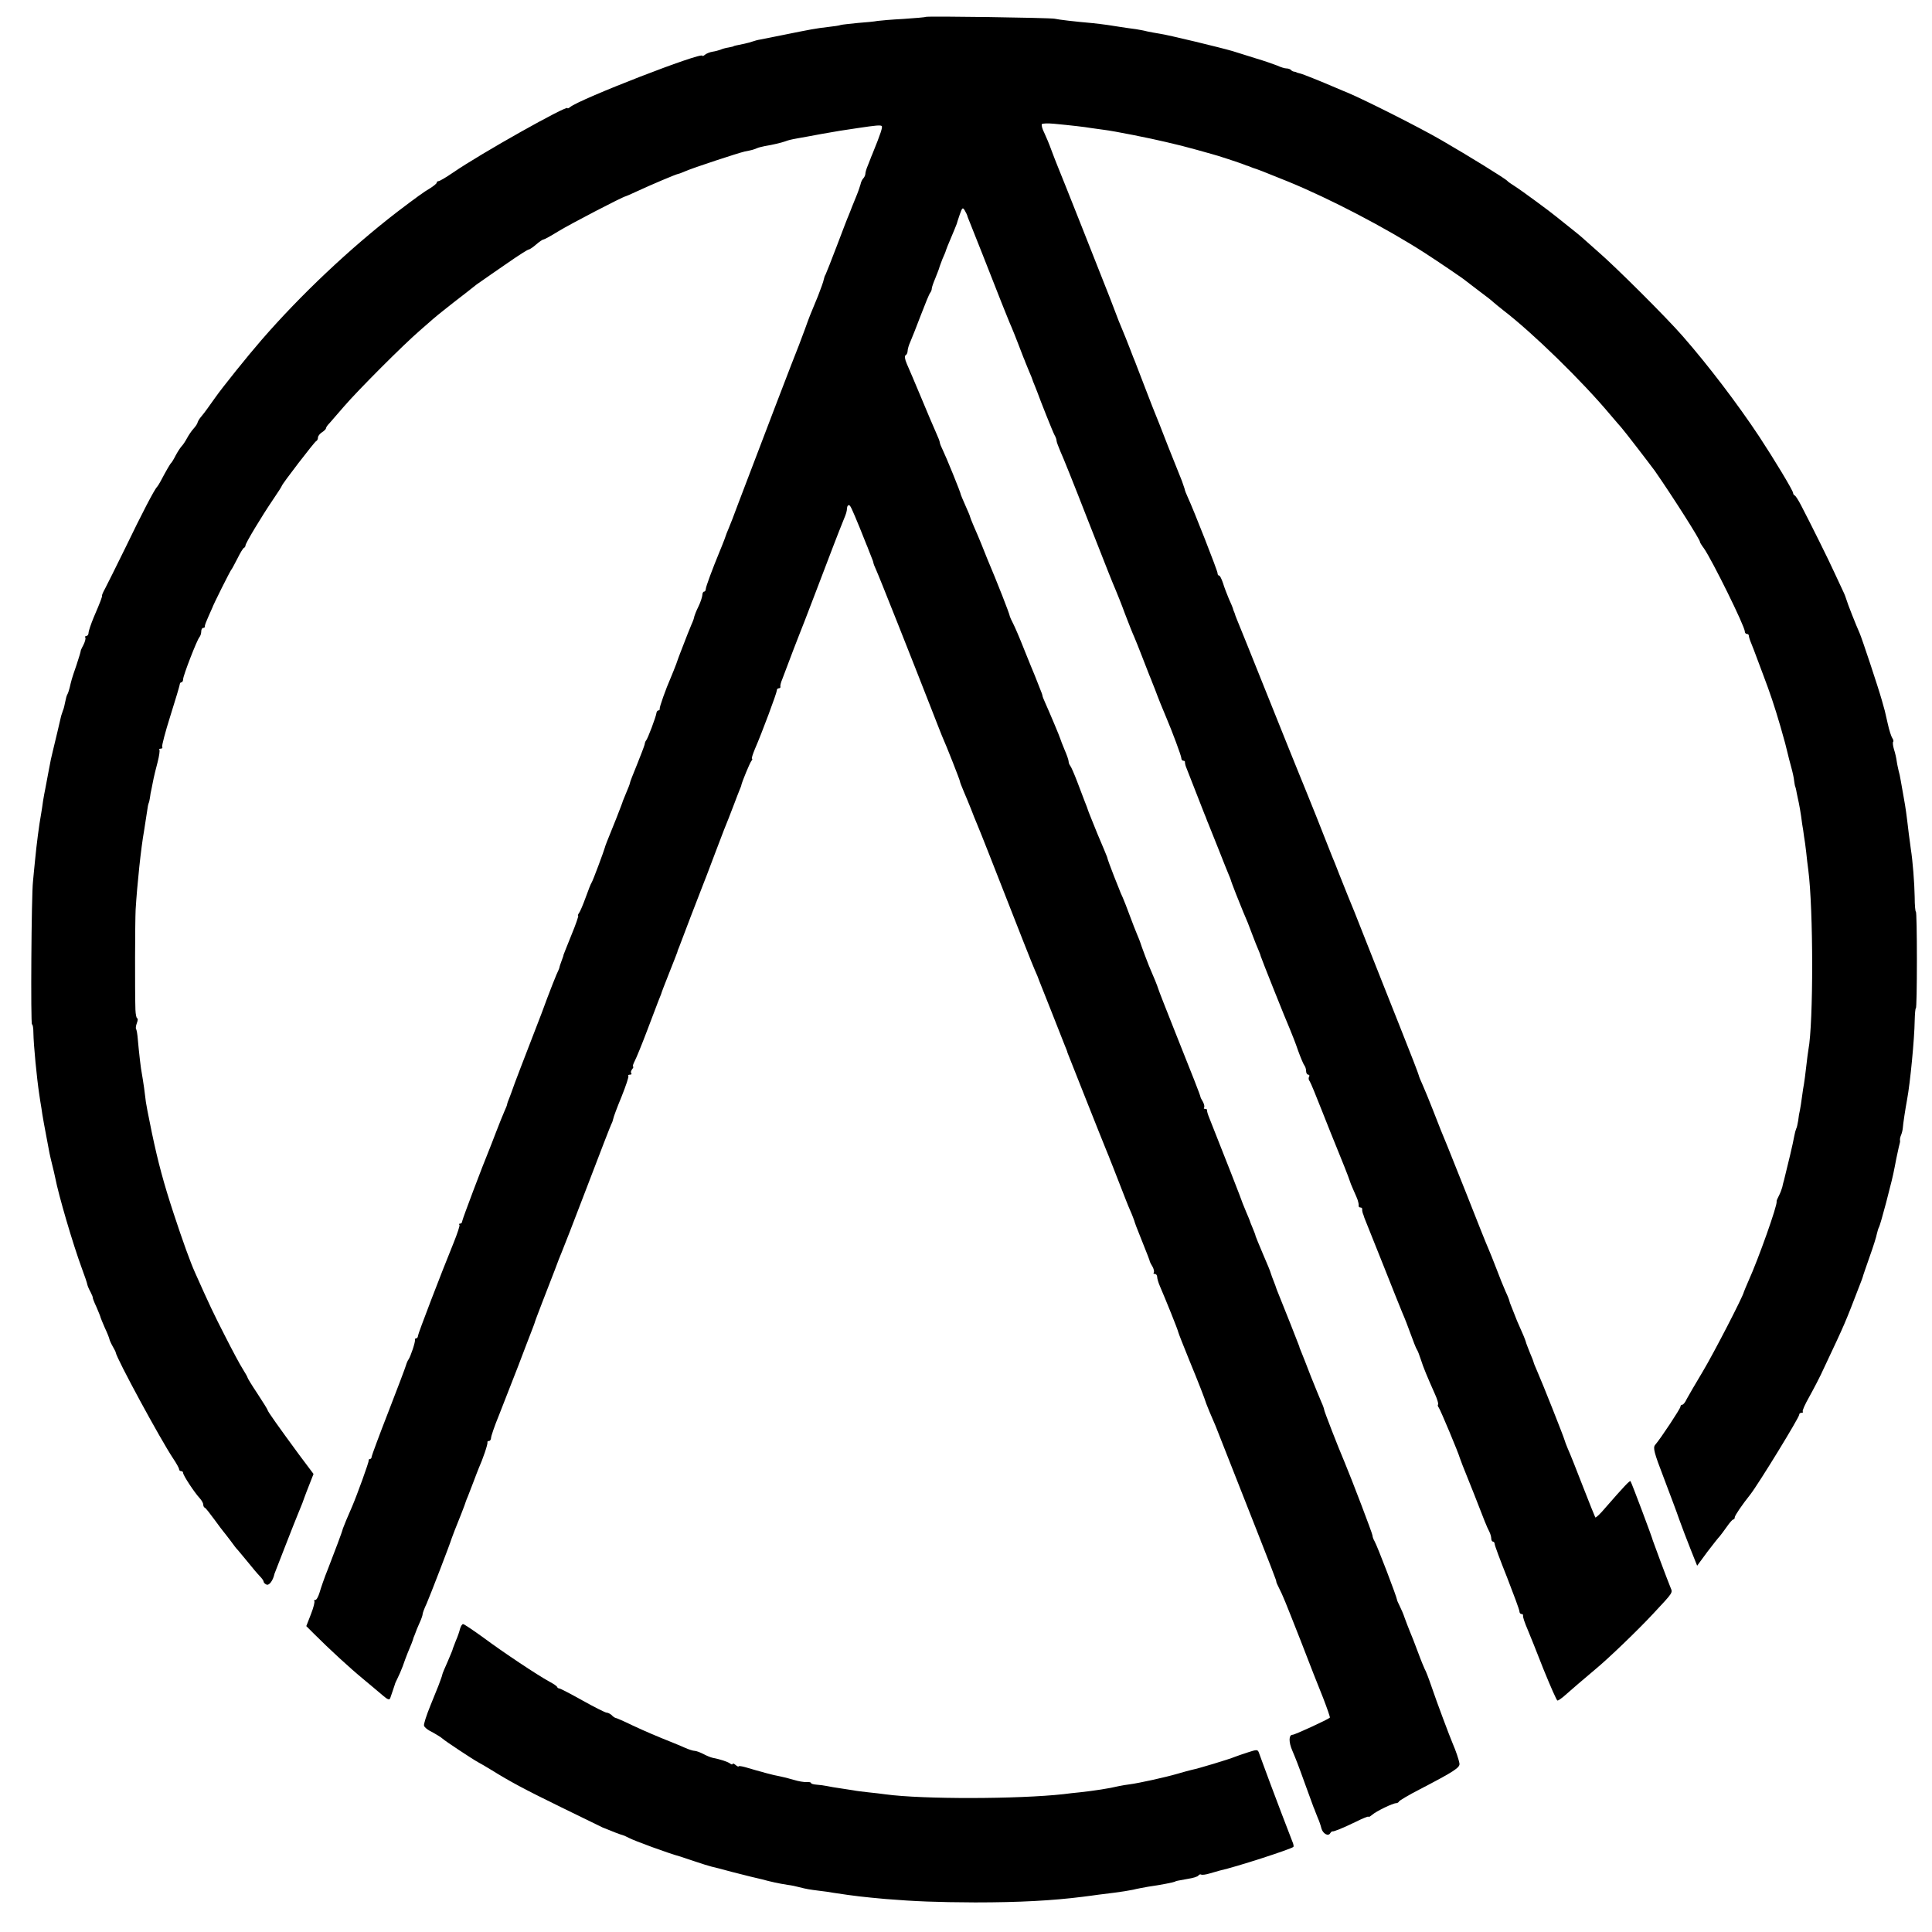 <?xml version="1.0" standalone="no"?>
<!DOCTYPE svg PUBLIC "-//W3C//DTD SVG 20010904//EN"
 "http://www.w3.org/TR/2001/REC-SVG-20010904/DTD/svg10.dtd">
<svg version="1.0" xmlns="http://www.w3.org/2000/svg"
 width="960pt" height="960pt" viewBox="0 0 960 960"
 preserveAspectRatio="xMidYMid meet">
<g transform="translate(0,960) scale(0.1,-0.1)"
fill="#000000" stroke="none">
<path d="M4599 9516 c-2 -2 -51 -6 -109 -10 -58 -3 -116 -8 -130 -10 -14 -3
-57 -7 -97 -10 -39 -4 -78 -8 -85 -10 -7 -3 -35 -7 -63 -10 -61 -7 -87 -12
-230 -41 -44 -9 -91 -18 -105 -21 -14 -2 -32 -7 -40 -10 -8 -3 -26 -8 -40 -11
-43 -9 -55 -11 -55 -13 0 -1 -11 -3 -25 -6 -14 -2 -32 -7 -40 -11 -8 -3 -26
-8 -40 -10 -13 -2 -30 -9 -37 -15 -7 -6 -13 -8 -13 -5 0 21 -609 -215 -657
-255 -7 -6 -13 -8 -13 -5 0 16 -430 -225 -568 -320 -35 -24 -67 -43 -73 -43
-5 0 -9 -4 -9 -8 0 -4 -15 -16 -32 -27 -27 -15 -75 -50 -163 -117 -234 -180
-482 -414 -676 -638 -67 -77 -194 -235 -229 -285 -14 -19 -32 -45 -40 -56 -8
-12 -22 -29 -30 -39 -8 -9 -16 -22 -18 -29 -1 -7 -11 -21 -21 -32 -10 -11 -24
-32 -32 -47 -8 -15 -20 -33 -27 -40 -7 -8 -20 -28 -29 -45 -9 -18 -19 -34 -22
-37 -5 -4 -22 -33 -55 -95 -6 -11 -13 -22 -16 -25 -12 -11 -76 -134 -156 -300
-47 -96 -93 -188 -102 -205 -9 -16 -16 -32 -15 -35 1 -6 -7 -28 -41 -107 -14
-34 -26 -69 -26 -78 0 -8 -5 -15 -11 -15 -5 0 -8 -4 -5 -8 3 -5 -2 -22 -10
-38 -9 -16 -14 -29 -13 -29 1 0 -8 -31 -21 -70 -25 -72 -25 -75 -34 -113 -3
-12 -8 -27 -11 -32 -4 -6 -8 -23 -11 -38 -3 -15 -7 -34 -11 -42 -3 -8 -7 -20
-9 -27 -3 -14 -32 -137 -41 -173 -10 -40 -10 -42 -22 -105 -6 -33 -13 -71 -16
-85 -3 -14 -8 -41 -11 -60 -2 -19 -7 -46 -9 -60 -11 -61 -23 -153 -31 -237 -3
-32 -8 -78 -10 -103 -8 -67 -12 -710 -5 -710 4 0 7 -19 7 -42 1 -62 17 -226
29 -305 3 -18 7 -50 11 -70 4 -32 16 -98 40 -223 3 -14 9 -41 14 -60 5 -19 11
-46 14 -60 17 -89 88 -331 133 -453 14 -37 26 -73 27 -80 1 -6 8 -23 16 -37 7
-14 12 -26 11 -28 -1 -1 7 -23 19 -48 11 -26 20 -48 20 -51 0 -2 10 -25 21
-51 12 -25 22 -51 23 -57 1 -5 8 -21 16 -35 8 -14 15 -27 15 -30 3 -28 223
-434 286 -528 16 -24 29 -47 29 -53 0 -5 5 -9 10 -9 6 0 10 -4 10 -9 0 -12 56
-97 82 -125 10 -11 18 -25 18 -32 0 -7 3 -14 8 -16 4 -1 25 -28 47 -58 22 -30
42 -57 45 -60 3 -3 18 -23 35 -45 16 -22 31 -42 35 -45 3 -3 25 -30 50 -60 24
-30 52 -63 62 -73 10 -10 18 -22 18 -26 0 -5 7 -12 15 -15 13 -5 32 21 39 54
2 5 100 258 117 298 19 45 27 67 32 82 3 8 14 38 25 65 l20 51 -72 96 c-105
143 -156 215 -156 221 0 3 -23 40 -50 81 -28 42 -50 78 -50 81 0 3 -11 22 -24
43 -13 20 -52 93 -87 162 -57 111 -80 160 -150 317 -23 51 -61 156 -106 293
-50 152 -77 253 -108 400 -22 106 -27 136 -30 154 -1 12 -6 44 -9 71 -4 28 -9
59 -11 70 -5 23 -14 102 -20 169 -2 27 -6 50 -9 53 -2 3 -1 16 4 29 5 13 6 24
2 24 -4 0 -8 19 -9 43 -3 93 -2 436 1 497 8 130 27 309 42 392 2 13 11 70 19
123 1 6 3 12 4 15 2 3 4 14 6 25 1 11 5 34 9 50 3 17 8 39 10 50 2 11 11 46
19 77 8 31 12 59 9 62 -3 3 0 6 7 6 7 0 10 4 7 9 -3 4 15 73 40 152 25 79 46
150 47 157 0 6 4 12 9 12 4 0 8 7 8 15 0 18 69 196 81 209 5 6 9 18 9 28 0 10
4 18 10 18 5 0 9 3 8 8 -1 4 7 25 17 47 10 22 19 42 20 45 3 12 90 186 95 190
3 3 16 28 30 55 14 28 28 52 33 53 4 2 7 8 7 12 0 11 80 144 137 228 24 35 43
65 43 67 0 8 163 220 171 223 5 2 9 10 9 18 0 7 9 19 20 26 11 7 20 16 20 20
0 5 8 16 18 26 9 10 42 48 72 83 68 79 293 305 379 379 35 30 68 60 75 65 6 6
47 38 91 73 44 34 87 67 95 74 8 7 28 22 45 33 16 12 74 51 127 88 53 37 100
67 105 67 4 0 21 11 37 25 16 14 32 25 37 25 4 0 37 18 74 41 59 36 322 173
335 174 3 1 25 10 50 22 80 37 196 86 210 89 3 0 19 6 35 13 41 18 264 91 295
98 36 7 43 9 60 16 8 4 26 8 40 11 38 6 83 17 100 23 19 7 27 9 65 16 17 3 68
12 115 21 83 15 104 18 185 30 87 13 109 15 116 10 6 -4 -4 -36 -46 -139 -5
-11 -9 -22 -10 -25 -1 -3 -7 -18 -13 -33 -7 -16 -12 -34 -12 -41 0 -6 -5 -17
-10 -22 -6 -6 -12 -19 -14 -30 -3 -10 -11 -35 -19 -54 -22 -53 -30 -75 -32
-80 -1 -3 -5 -12 -8 -20 -4 -8 -30 -76 -58 -150 -28 -74 -54 -139 -57 -145 -4
-5 -7 -17 -9 -25 -1 -8 -14 -44 -28 -80 -42 -101 -42 -101 -65 -165 -12 -33
-26 -69 -30 -80 -5 -11 -57 -146 -116 -300 -137 -359 -134 -351 -183 -480 -22
-60 -45 -119 -50 -130 -5 -11 -15 -36 -21 -55 -7 -19 -19 -48 -26 -65 -33 -80
-67 -171 -67 -182 0 -7 -4 -13 -9 -13 -4 0 -8 -8 -8 -17 -1 -10 -9 -36 -20
-58 -11 -22 -19 -44 -20 -48 0 -5 -6 -23 -14 -40 -12 -28 -20 -49 -56 -142 -4
-11 -14 -36 -20 -55 -7 -19 -19 -48 -26 -65 -26 -59 -58 -150 -56 -157 1 -5
-2 -8 -6 -8 -5 0 -9 -6 -10 -12 -1 -16 -44 -131 -52 -138 -3 -3 -6 -12 -7 -20
-2 -8 -19 -53 -38 -100 -19 -46 -35 -87 -35 -91 0 -4 -8 -24 -17 -45 -9 -22
-17 -41 -18 -44 0 -3 -15 -41 -32 -85 -53 -130 -56 -140 -57 -145 -4 -16 -60
-167 -66 -175 -4 -5 -17 -39 -30 -75 -13 -36 -28 -71 -33 -77 -5 -7 -7 -13 -4
-13 3 0 -12 -44 -34 -97 -22 -54 -39 -98 -39 -98 1 0 -3 -13 -9 -28 -6 -16
-11 -31 -11 -34 0 -3 -7 -19 -15 -36 -8 -18 -28 -70 -46 -117 -17 -47 -39
-105 -49 -130 -57 -147 -122 -316 -124 -325 -2 -5 -8 -23 -14 -38 -7 -16 -12
-31 -12 -34 0 -3 -6 -19 -14 -36 -8 -18 -26 -63 -41 -102 -15 -38 -30 -79 -35
-90 -32 -77 -132 -342 -133 -352 0 -7 -5 -13 -10 -13 -6 0 -8 -3 -4 -6 3 -3
-10 -42 -28 -87 -64 -157 -177 -452 -178 -464 0 -7 -4 -13 -9 -13 -4 0 -7 -3
-6 -7 3 -10 -22 -84 -32 -98 -4 -5 -10 -19 -13 -30 -3 -11 -42 -114 -87 -230
-45 -115 -82 -216 -83 -222 0 -7 -4 -13 -9 -13 -4 0 -7 -3 -6 -7 2 -7 -58
-172 -82 -228 -21 -47 -43 -101 -46 -110 -4 -18 -42 -117 -74 -200 -18 -44
-36 -97 -42 -118 -6 -20 -15 -37 -21 -37 -6 0 -8 -3 -5 -6 3 -3 -4 -32 -17
-65 l-23 -59 37 -37 c78 -78 178 -170 246 -226 39 -32 83 -70 100 -84 21 -18
30 -21 34 -11 2 7 8 24 13 38 5 14 9 27 10 30 0 3 6 16 13 30 7 14 19 41 26
60 6 19 18 49 24 65 16 37 28 68 30 78 2 4 4 9 5 12 1 3 3 8 5 13 1 4 9 24 18
44 10 21 17 42 17 47 0 6 9 30 20 53 17 39 117 298 124 323 2 6 9 24 15 40 15
36 55 138 56 145 1 3 5 14 10 25 4 11 17 43 27 70 10 28 23 59 27 70 19 42 46
120 43 128 -1 4 2 7 8 7 5 0 10 7 10 15 0 8 17 59 39 112 21 54 64 163 95 243
30 80 61 159 67 175 7 17 13 35 15 40 1 6 19 53 39 105 20 52 48 124 62 160
13 36 28 74 33 85 5 11 62 157 126 325 64 168 119 310 122 315 4 6 7 17 9 25
1 8 20 59 42 112 21 53 37 99 33 102 -3 3 1 6 8 6 7 0 10 3 7 7 -4 3 -2 12 4
20 6 7 8 13 5 13 -4 0 0 12 8 28 8 15 35 81 60 147 25 66 51 134 57 150 7 17
13 32 14 35 0 3 18 50 40 105 22 55 40 102 41 105 0 3 4 14 9 25 4 11 30 79
57 150 28 72 54 139 58 150 5 11 34 88 65 170 31 83 61 159 66 170 4 11 17 43
27 70 10 28 23 59 27 70 5 11 9 22 9 25 5 20 41 107 49 118 5 6 7 12 4 12 -4
0 3 21 14 48 35 80 109 279 109 291 0 6 4 11 10 11 5 0 9 3 8 8 -2 4 2 21 9
37 42 112 77 203 84 220 5 11 43 110 85 220 72 189 107 281 135 350 15 36 16
41 18 60 0 8 4 15 9 15 7 0 13 -13 55 -115 13 -33 28 -69 32 -80 5 -11 9 -22
10 -25 1 -3 7 -18 13 -33 7 -16 12 -31 12 -34 0 -3 6 -19 14 -36 14 -30 175
-436 273 -687 24 -63 49 -124 53 -135 25 -56 90 -222 90 -228 0 -4 9 -26 19
-50 10 -23 26 -62 36 -87 9 -25 23 -58 30 -75 7 -16 34 -84 60 -150 160 -409
217 -553 227 -575 6 -14 12 -27 13 -30 2 -6 0 -2 71 -180 29 -74 58 -148 65
-165 7 -16 13 -32 13 -35 2 -5 170 -430 197 -495 7 -16 13 -32 14 -35 1 -3 7
-18 14 -35 6 -16 25 -64 41 -105 16 -41 36 -93 46 -115 10 -22 18 -45 20 -50
1 -6 15 -44 32 -85 34 -85 45 -113 46 -120 1 -3 7 -15 14 -26 6 -12 8 -24 5
-28 -3 -3 -1 -6 5 -6 7 0 12 -7 12 -15 0 -8 6 -29 14 -47 28 -65 88 -213 91
-228 2 -8 27 -71 55 -140 47 -114 76 -189 84 -215 3 -9 24 -60 46 -110 4 -11
33 -83 63 -160 248 -629 238 -605 239 -615 0 -3 6 -16 13 -30 20 -39 29 -62
109 -265 40 -104 90 -232 111 -283 20 -52 35 -95 33 -97 -9 -9 -174 -85 -185
-85 -20 0 -20 -37 -1 -80 18 -43 26 -62 63 -165 20 -55 39 -107 42 -115 4 -8
7 -17 8 -20 1 -3 7 -18 13 -33 7 -15 15 -39 18 -52 7 -26 34 -42 44 -24 4 6 9
10 11 9 6 -2 49 15 117 48 34 17 62 28 62 25 0 -4 8 1 18 9 20 18 103 58 119
58 6 0 13 4 15 9 2 4 48 32 103 60 171 89 200 108 197 128 -3 20 -19 66 -33
98 -15 35 -80 208 -106 285 -14 41 -29 80 -33 85 -3 6 -19 44 -34 85 -15 41
-34 89 -41 105 -7 17 -18 46 -25 65 -6 19 -18 46 -25 60 -7 14 -13 27 -13 30
-1 14 -98 268 -112 292 -6 10 -10 22 -10 28 0 9 -103 279 -139 365 -33 77
-101 253 -101 259 0 4 -6 22 -14 39 -8 18 -31 75 -52 127 -20 52 -41 106 -47
120 -6 14 -11 27 -11 30 -1 3 -20 52 -43 110 -60 149 -66 164 -68 170 -1 3 -5
13 -8 23 -16 40 -20 53 -23 62 -1 6 -18 47 -38 93 -19 45 -36 86 -37 90 0 4
-7 22 -15 41 -8 18 -14 35 -14 36 0 1 -8 20 -17 41 -9 22 -17 41 -18 44 0 4
-101 262 -166 425 -7 17 -12 33 -11 38 1 4 -3 7 -10 7 -6 0 -8 3 -5 6 3 4 1
16 -5 28 -7 11 -13 23 -13 26 -1 8 -38 103 -125 320 -45 113 -83 210 -84 215
-4 14 -25 66 -36 90 -9 18 -52 133 -55 145 -1 3 -7 19 -14 35 -7 17 -24 59
-37 95 -13 36 -29 76 -35 90 -7 14 -15 34 -19 45 -4 11 -15 38 -24 60 -17 44
-33 86 -35 97 -1 4 -23 56 -48 115 -24 60 -46 113 -47 118 -2 6 -8 24 -15 40
-6 17 -24 62 -38 100 -15 39 -30 74 -35 80 -4 5 -8 14 -8 21 0 7 -9 33 -20 58
-11 26 -20 50 -21 54 -2 9 -56 137 -75 179 -8 17 -14 33 -14 36 0 3 -5 18 -12
34 -6 15 -12 30 -13 33 -1 3 -7 18 -13 33 -7 15 -30 74 -53 130 -22 56 -47
114 -55 129 -8 15 -15 31 -16 35 -1 12 -63 170 -113 288 -7 17 -20 50 -30 75
-10 25 -27 64 -37 87 -10 23 -18 44 -18 46 0 3 -10 26 -22 53 -12 27 -22 51
-23 54 0 10 -76 195 -90 223 -8 16 -15 33 -15 38 0 5 -9 28 -20 52 -10 23 -44
101 -73 172 -30 72 -62 147 -71 167 -10 23 -12 39 -6 43 6 3 10 13 10 22 0 8
6 29 14 46 8 18 31 77 52 132 21 55 41 104 46 110 4 5 8 14 8 21 0 6 8 29 17
50 9 22 17 44 19 49 1 6 9 27 17 48 9 20 17 39 17 42 1 4 7 20 43 105 6 14 11
27 12 30 0 3 7 23 14 44 12 35 15 37 25 20 6 -10 11 -21 12 -24 0 -3 6 -18 13
-35 13 -31 97 -245 158 -400 20 -49 41 -103 49 -120 7 -16 21 -52 32 -80 10
-27 23 -59 27 -70 5 -11 9 -22 10 -25 1 -3 9 -22 18 -44 9 -21 17 -40 17 -42
0 -1 5 -15 12 -31 6 -15 12 -30 13 -33 13 -37 77 -198 85 -212 6 -10 10 -22
10 -28 0 -6 9 -29 19 -53 11 -23 70 -170 131 -327 121 -308 121 -308 143 -360
8 -19 30 -73 47 -120 18 -47 38 -98 46 -115 7 -16 24 -59 38 -95 14 -36 30
-78 37 -95 7 -16 13 -32 14 -35 1 -3 7 -18 14 -35 6 -16 18 -48 27 -70 9 -22
22 -53 29 -70 29 -68 75 -191 75 -202 0 -7 4 -13 10 -13 5 0 9 -3 8 -7 0 -5 2
-17 7 -28 4 -11 25 -63 45 -115 20 -52 41 -104 45 -115 5 -11 9 -22 10 -25 1
-3 5 -14 10 -25 4 -11 27 -67 50 -125 23 -58 45 -114 50 -125 5 -11 9 -22 10
-25 2 -11 48 -127 62 -160 19 -44 27 -63 48 -120 9 -25 22 -56 28 -70 6 -14
11 -27 11 -30 2 -9 128 -325 146 -365 9 -22 28 -69 40 -105 13 -36 27 -69 32
-75 4 -5 8 -17 8 -27 0 -10 5 -18 11 -18 5 0 7 -5 4 -10 -4 -6 -3 -16 3 -23 5
-7 32 -73 61 -147 29 -74 59 -148 66 -165 32 -78 67 -166 71 -180 1 -5 10 -28
20 -50 10 -22 19 -43 20 -47 1 -5 3 -11 4 -15 1 -5 2 -11 1 -15 0 -5 4 -8 9
-8 5 0 9 -3 9 -8 -1 -4 0 -10 1 -14 1 -5 3 -11 5 -15 1 -5 6 -19 12 -33 6 -14
45 -113 88 -220 42 -107 85 -213 94 -235 10 -22 28 -69 41 -105 13 -36 26 -69
30 -75 4 -5 13 -28 20 -50 12 -39 32 -86 71 -174 11 -24 17 -46 15 -49 -3 -3
-2 -10 3 -16 8 -10 98 -225 105 -251 2 -5 8 -21 13 -35 6 -14 32 -79 58 -145
51 -132 63 -162 76 -187 5 -10 9 -25 9 -33 0 -8 4 -15 8 -15 5 0 9 -6 9 -12 0
-7 28 -82 62 -167 33 -85 61 -160 61 -168 0 -7 5 -13 10 -13 6 0 9 -3 8 -8 -1
-8 6 -30 26 -77 7 -16 41 -101 75 -188 35 -86 66 -157 70 -157 4 0 16 8 27 17
22 20 127 110 162 139 63 52 210 193 287 276 100 107 97 103 86 129 -18 44
-85 224 -88 234 -3 15 -106 289 -111 295 -3 5 -29 -22 -124 -131 -25 -30 -48
-52 -51 -49 -2 3 -30 73 -62 155 -32 83 -65 166 -74 185 -8 19 -16 40 -17 45
-4 16 -108 279 -138 347 -9 20 -16 38 -16 41 0 2 -8 22 -17 43 -9 22 -17 44
-19 49 -1 6 -10 31 -21 55 -19 42 -34 78 -38 90 -1 3 -7 18 -13 33 -7 16 -12
31 -12 33 0 3 -8 24 -19 47 -10 23 -31 74 -45 112 -15 39 -33 84 -40 100 -8
17 -57 140 -110 275 -96 241 -107 268 -126 313 -5 12 -23 58 -40 102 -17 44
-40 99 -50 122 -11 24 -20 46 -20 49 0 4 -42 113 -94 243 -52 130 -124 313
-161 406 -67 170 -71 180 -98 245 -8 19 -27 67 -42 105 -15 39 -31 79 -36 90
-4 11 -40 101 -79 200 -40 99 -78 194 -85 210 -7 17 -77 190 -155 385 -78 195
-147 366 -153 380 -6 14 -11 28 -12 33 -2 4 -4 9 -5 12 -1 3 -3 8 -4 13 -1 4
-10 25 -20 47 -9 22 -23 57 -29 78 -7 20 -15 37 -19 37 -5 0 -8 5 -8 12 0 12
-119 315 -147 375 -8 17 -16 37 -17 45 -2 7 -8 24 -13 38 -6 14 -36 90 -68
170 -31 80 -60 154 -65 165 -5 11 -24 61 -43 110 -47 121 -50 129 -52 135 -1
3 -7 19 -14 35 -6 17 -23 59 -37 95 -15 36 -30 74 -35 85 -4 11 -24 63 -44
115 -47 120 -243 615 -260 655 -7 17 -21 53 -31 80 -10 28 -26 66 -35 85 -10
19 -15 39 -12 43 3 4 30 5 61 2 85 -8 154 -16 182 -21 14 -2 43 -6 65 -9 51
-6 231 -42 310 -61 33 -8 67 -16 75 -18 8 -2 42 -11 75 -20 33 -9 67 -19 75
-21 22 -5 143 -45 160 -52 8 -4 18 -7 23 -8 4 -2 9 -4 12 -5 3 -1 8 -3 13 -5
15 -4 51 -18 172 -67 210 -86 489 -232 680 -355 68 -44 192 -128 203 -138 7
-5 37 -29 68 -52 31 -23 62 -47 70 -55 8 -7 30 -25 49 -40 146 -112 390 -350
530 -517 25 -29 50 -59 56 -65 13 -14 143 -183 167 -216 85 -122 229 -348 224
-353 -1 -1 8 -16 20 -32 41 -59 203 -387 203 -413 0 -7 5 -12 10 -12 6 0 10
-4 10 -9 0 -5 5 -22 12 -38 6 -15 12 -30 13 -33 2 -6 7 -18 45 -120 36 -95 56
-154 87 -260 23 -80 27 -96 37 -138 2 -9 9 -37 16 -62 7 -25 14 -56 15 -70 2
-14 4 -27 6 -30 1 -3 3 -9 4 -15 1 -5 4 -23 8 -40 7 -30 15 -74 22 -130 3 -16
7 -43 9 -60 3 -16 8 -53 11 -80 3 -28 7 -66 10 -85 26 -197 26 -764 1 -895 -2
-11 -7 -49 -11 -85 -4 -36 -9 -74 -11 -85 -2 -11 -7 -40 -10 -65 -3 -25 -8
-54 -10 -65 -3 -11 -7 -35 -9 -54 -3 -18 -7 -36 -10 -40 -2 -4 -7 -22 -10 -39
-4 -26 -32 -144 -50 -215 -3 -9 -7 -26 -9 -36 -3 -11 -10 -30 -17 -43 -7 -13
-12 -25 -11 -28 5 -17 -91 -287 -140 -395 -12 -27 -22 -52 -23 -55 -2 -18
-150 -305 -204 -395 -36 -60 -72 -122 -80 -137 -7 -16 -17 -28 -22 -28 -5 0
-9 -4 -9 -10 0 -9 -98 -158 -126 -190 -11 -14 -5 -38 42 -160 30 -80 66 -174
78 -210 13 -36 38 -102 56 -147 l33 -83 50 68 c28 37 56 72 62 78 5 6 21 27
35 47 14 20 28 37 33 37 4 0 7 5 7 11 0 8 35 60 78 114 41 53 242 381 242 395
0 6 5 10 12 10 6 0 9 3 6 6 -4 3 11 36 32 73 21 38 55 102 74 145 106 225 101
213 181 421 5 11 9 25 11 30 1 6 17 51 34 100 18 50 34 101 36 114 3 14 8 29
11 34 3 5 19 60 35 121 28 109 32 123 43 179 4 24 10 51 20 97 2 8 4 17 5 20
1 3 2 9 1 14 -1 5 1 16 5 25 4 9 8 25 9 36 1 19 13 97 21 140 16 84 37 307 38
392 1 35 3 63 6 63 3 0 5 108 5 240 0 132 -2 240 -5 240 -3 0 -6 33 -6 73 -1
68 -10 182 -19 237 -2 14 -6 48 -10 75 -12 102 -16 131 -25 180 -5 28 -12 66
-15 85 -3 19 -8 42 -11 51 -2 10 -7 30 -9 45 -2 16 -8 43 -14 61 -5 17 -7 34
-4 37 3 3 1 11 -4 18 -5 7 -16 40 -23 73 -16 71 -13 59 -29 115 -18 64 -100
311 -111 335 -16 35 -61 149 -65 165 -2 8 -10 29 -18 45 -8 17 -27 57 -42 90
-26 58 -118 243 -166 335 -13 25 -27 47 -31 48 -5 2 -8 8 -8 12 0 12 -95 169
-168 280 -108 163 -254 355 -381 500 -81 93 -334 345 -421 420 -41 36 -77 68
-80 71 -3 3 -27 23 -55 45 -27 22 -59 47 -70 56 -30 25 -175 132 -210 154 -16
10 -32 21 -35 25 -9 11 -192 124 -325 201 -106 62 -384 202 -470 238 -11 4
-36 15 -55 23 -77 33 -166 69 -180 72 -8 2 -16 4 -17 5 -2 2 -7 3 -12 4 -5 0
-13 4 -17 9 -4 4 -14 7 -22 7 -8 0 -28 6 -45 14 -18 7 -66 24 -107 36 -41 13
-93 29 -115 36 -54 16 -321 81 -365 87 -19 3 -46 8 -60 11 -14 4 -38 8 -55 11
-48 6 -102 15 -142 21 -21 3 -54 7 -73 9 -92 8 -167 17 -190 22 -28 5 -635 14
-641 9z"/>
<path d="M2286 1507 c-3 -13 -12 -40 -21 -60 -8 -20 -15 -38 -15 -39 1 -2 -11
-30 -25 -63 -15 -33 -27 -62 -27 -65 0 -3 -4 -14 -8 -25 -4 -11 -9 -24 -11
-30 -2 -5 -20 -50 -40 -99 -20 -49 -35 -95 -32 -101 2 -7 14 -17 26 -24 27
-14 60 -34 67 -41 7 -8 149 -102 175 -116 11 -6 43 -24 70 -41 92 -57 159 -93
345 -184 102 -50 194 -95 205 -100 36 -15 90 -36 100 -38 6 -2 18 -7 29 -13
28 -15 200 -78 256 -93 8 -3 42 -14 75 -25 32 -11 68 -22 80 -25 11 -2 56 -14
100 -26 44 -11 87 -22 95 -24 8 -2 33 -8 55 -13 44 -12 84 -21 130 -28 17 -2
41 -7 55 -11 39 -10 52 -12 100 -18 25 -3 56 -7 70 -10 111 -17 150 -21 260
-31 148 -12 252 -16 445 -17 219 0 385 9 535 28 30 4 64 8 75 10 11 1 47 6 80
10 33 4 76 11 95 15 19 5 53 11 75 15 64 9 128 22 133 25 3 3 12 5 64 14 26 4
50 11 53 17 4 5 10 7 14 4 5 -2 23 0 42 6 19 5 41 12 49 14 82 18 356 107 367
118 2 3 0 15 -6 28 -43 111 -66 172 -110 289 -27 74 -53 142 -56 152 -6 15
-10 15 -53 1 -26 -8 -56 -19 -67 -23 -22 -10 -184 -59 -212 -64 -10 -2 -43
-11 -73 -20 -62 -18 -190 -46 -235 -52 -16 -2 -41 -6 -55 -9 -49 -12 -123 -23
-195 -31 -22 -2 -58 -6 -80 -9 -225 -25 -702 -26 -885 -1 -19 3 -57 7 -85 10
-27 3 -61 7 -75 10 -14 2 -43 7 -65 10 -22 3 -51 8 -65 11 -14 3 -37 6 -52 7
-16 1 -28 5 -28 8 0 4 -10 6 -22 5 -13 -1 -41 4 -64 11 -23 7 -55 15 -71 18
-27 4 -99 24 -170 45 -18 5 -33 7 -33 4 0 -3 -7 0 -15 7 -8 7 -15 9 -15 5 0
-4 -6 -3 -12 2 -12 9 -48 21 -89 29 -8 2 -29 10 -45 19 -16 8 -35 15 -42 15
-8 0 -30 7 -50 16 -21 9 -46 20 -57 24 -85 34 -132 54 -201 86 -43 21 -82 38
-86 38 -4 1 -13 7 -19 14 -7 6 -18 12 -25 12 -6 0 -60 27 -119 60 -59 33 -111
60 -115 60 -5 0 -10 3 -12 8 -1 4 -19 16 -38 26 -59 32 -230 146 -327 218 -51
37 -97 68 -102 68 -5 0 -11 -10 -15 -23z"/>
</g>
</svg>
